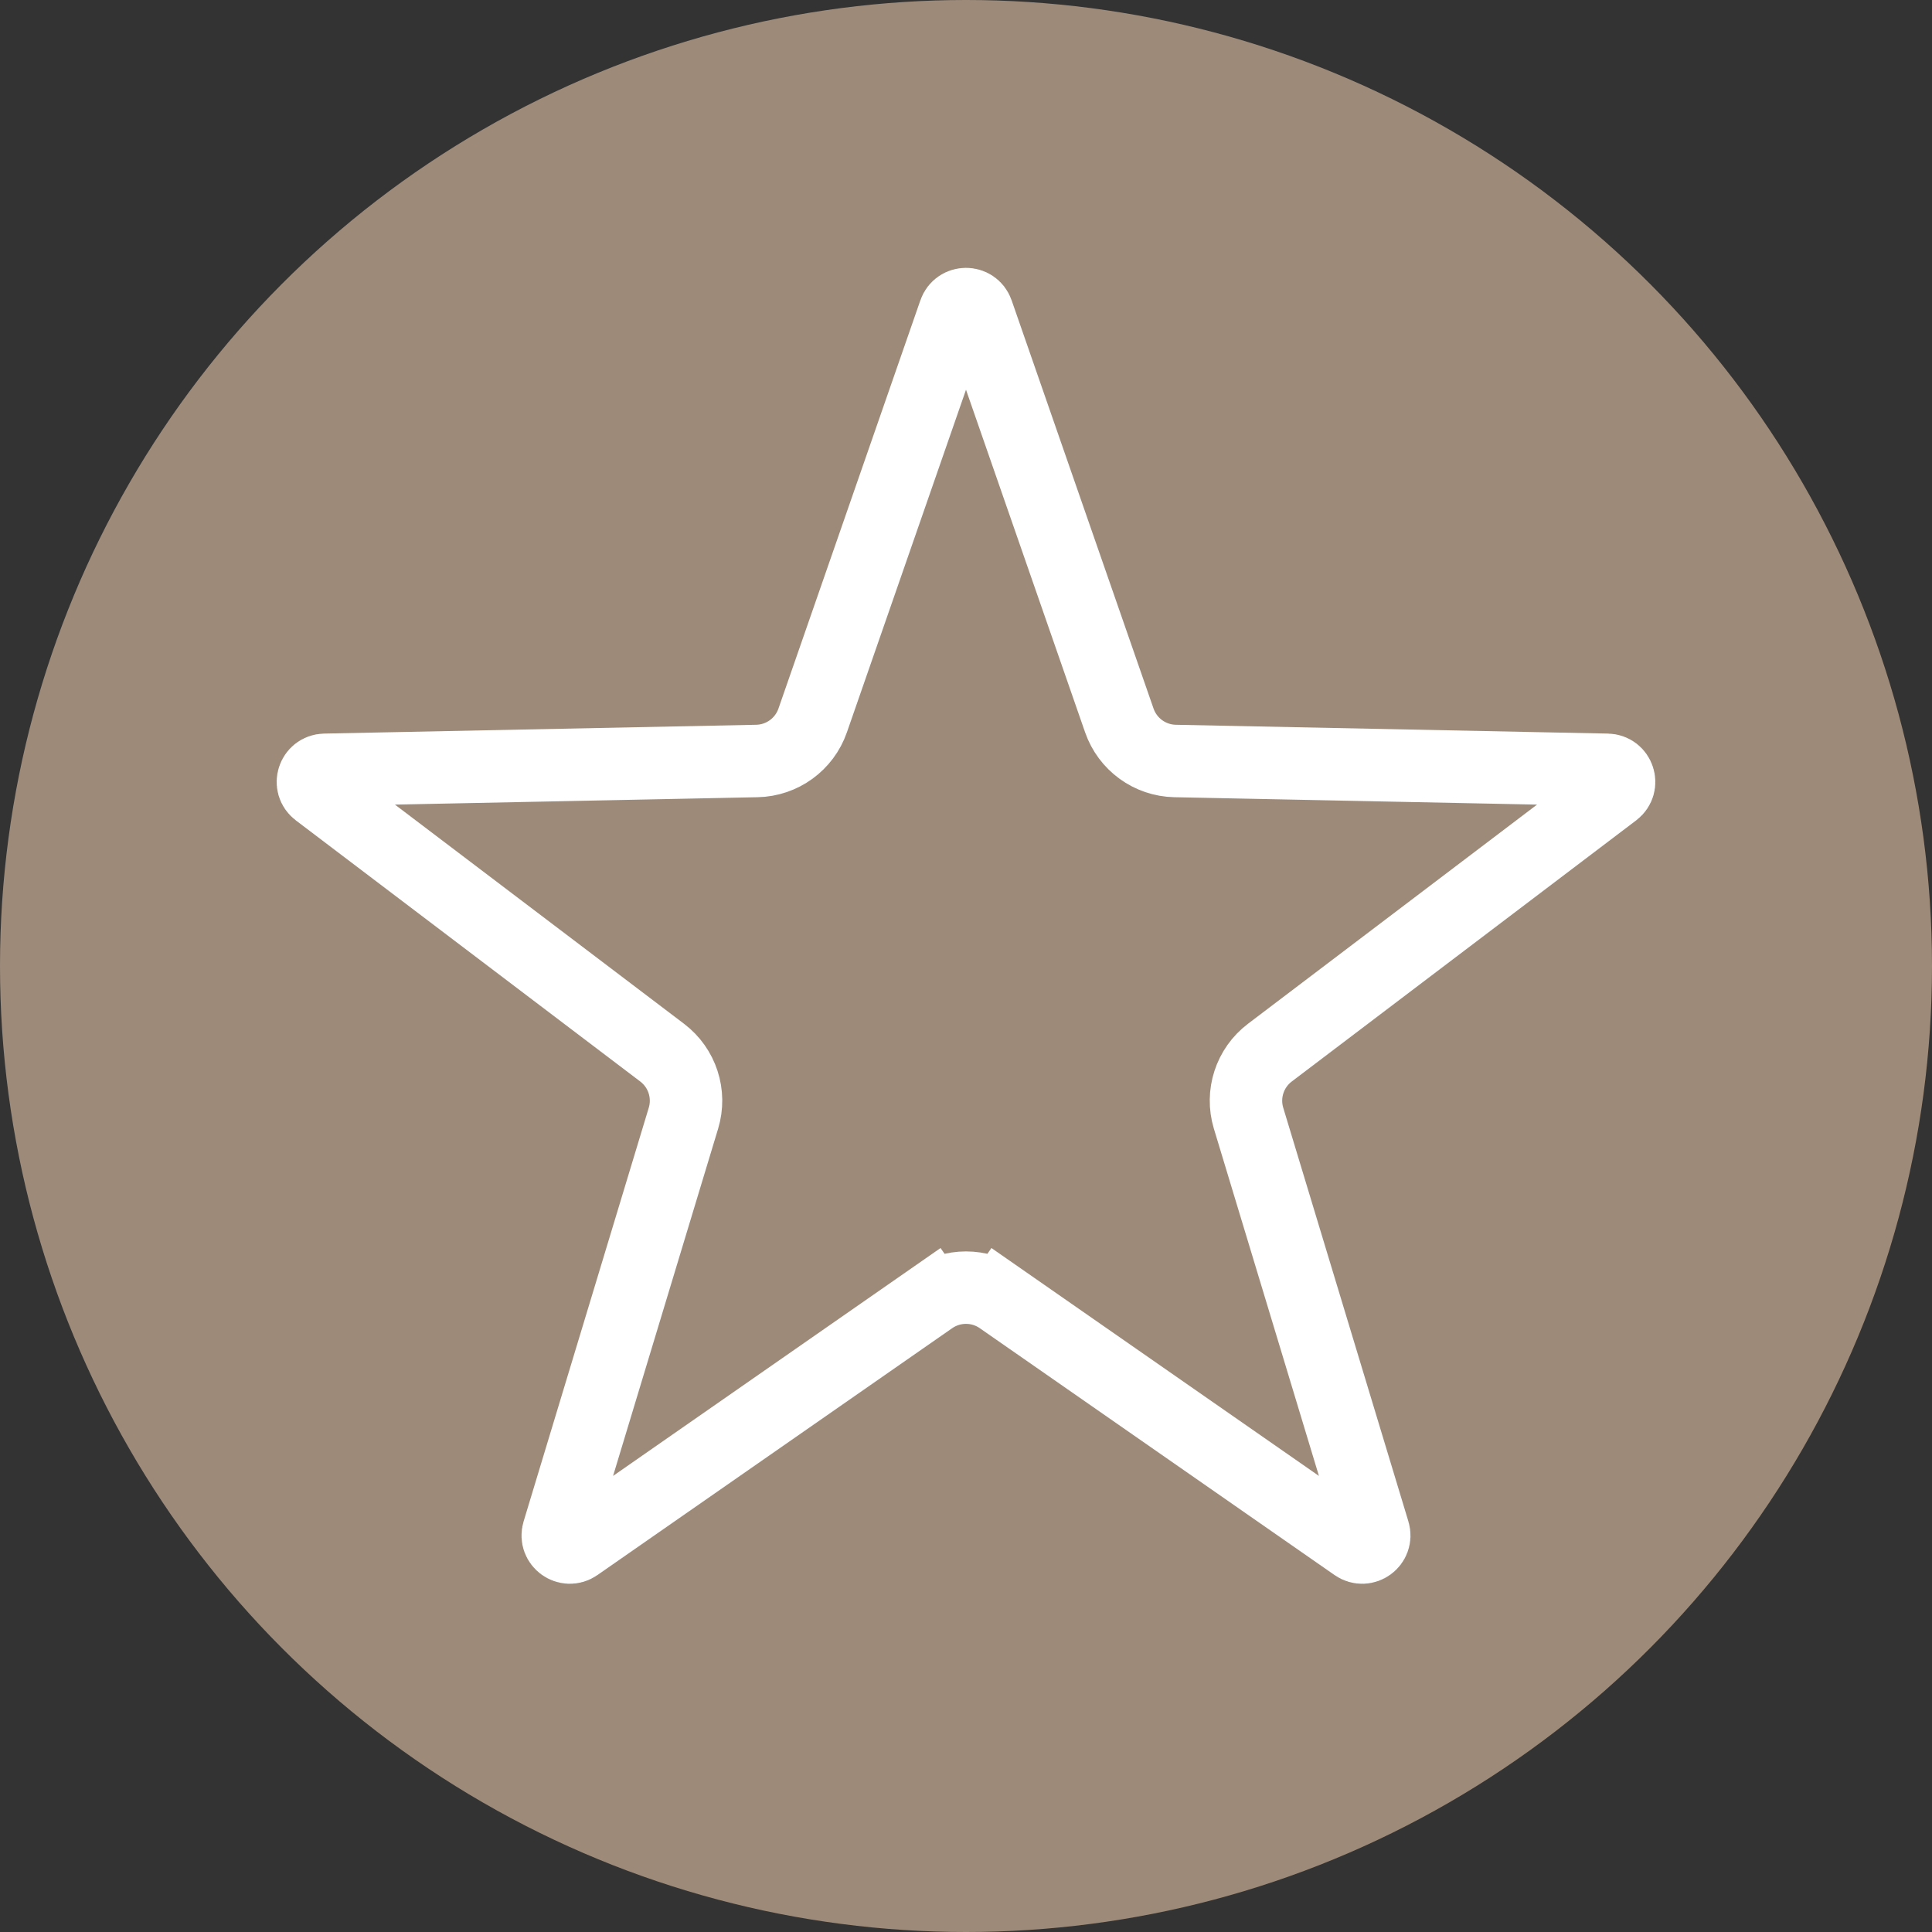 <svg width="80" height="80" viewBox="0 0 80 80" fill="none" xmlns="http://www.w3.org/2000/svg">
<rect x="0" y="0" width="80" height="80" fill="#333333" stroke="none"/>
<circle cx="40" cy="40" r="40" fill="#9D8A79"/>
<path d="M38.572 53.766L39.319 54.839L38.572 53.766L23.881 63.989C23.492 64.26 22.98 63.888 23.117 63.434L28.3 46.303C28.603 45.302 28.251 44.219 27.417 43.587L13.155 32.774C12.777 32.488 12.973 31.886 13.447 31.876L31.341 31.511C32.386 31.49 33.308 30.82 33.651 29.833L39.528 12.927C39.683 12.479 40.317 12.479 40.472 12.927L46.349 29.833C46.692 30.82 47.614 31.49 48.659 31.511L66.553 31.876C67.027 31.886 67.222 32.488 66.845 32.774L52.583 43.587C51.749 44.219 51.397 45.302 51.7 46.303L56.883 63.434C57.02 63.888 56.508 64.26 56.119 63.989L41.428 53.766L40.571 54.998L41.428 53.766C40.57 53.169 39.43 53.169 38.572 53.766Z" stroke="white" stroke-width="3"/>
</svg>
